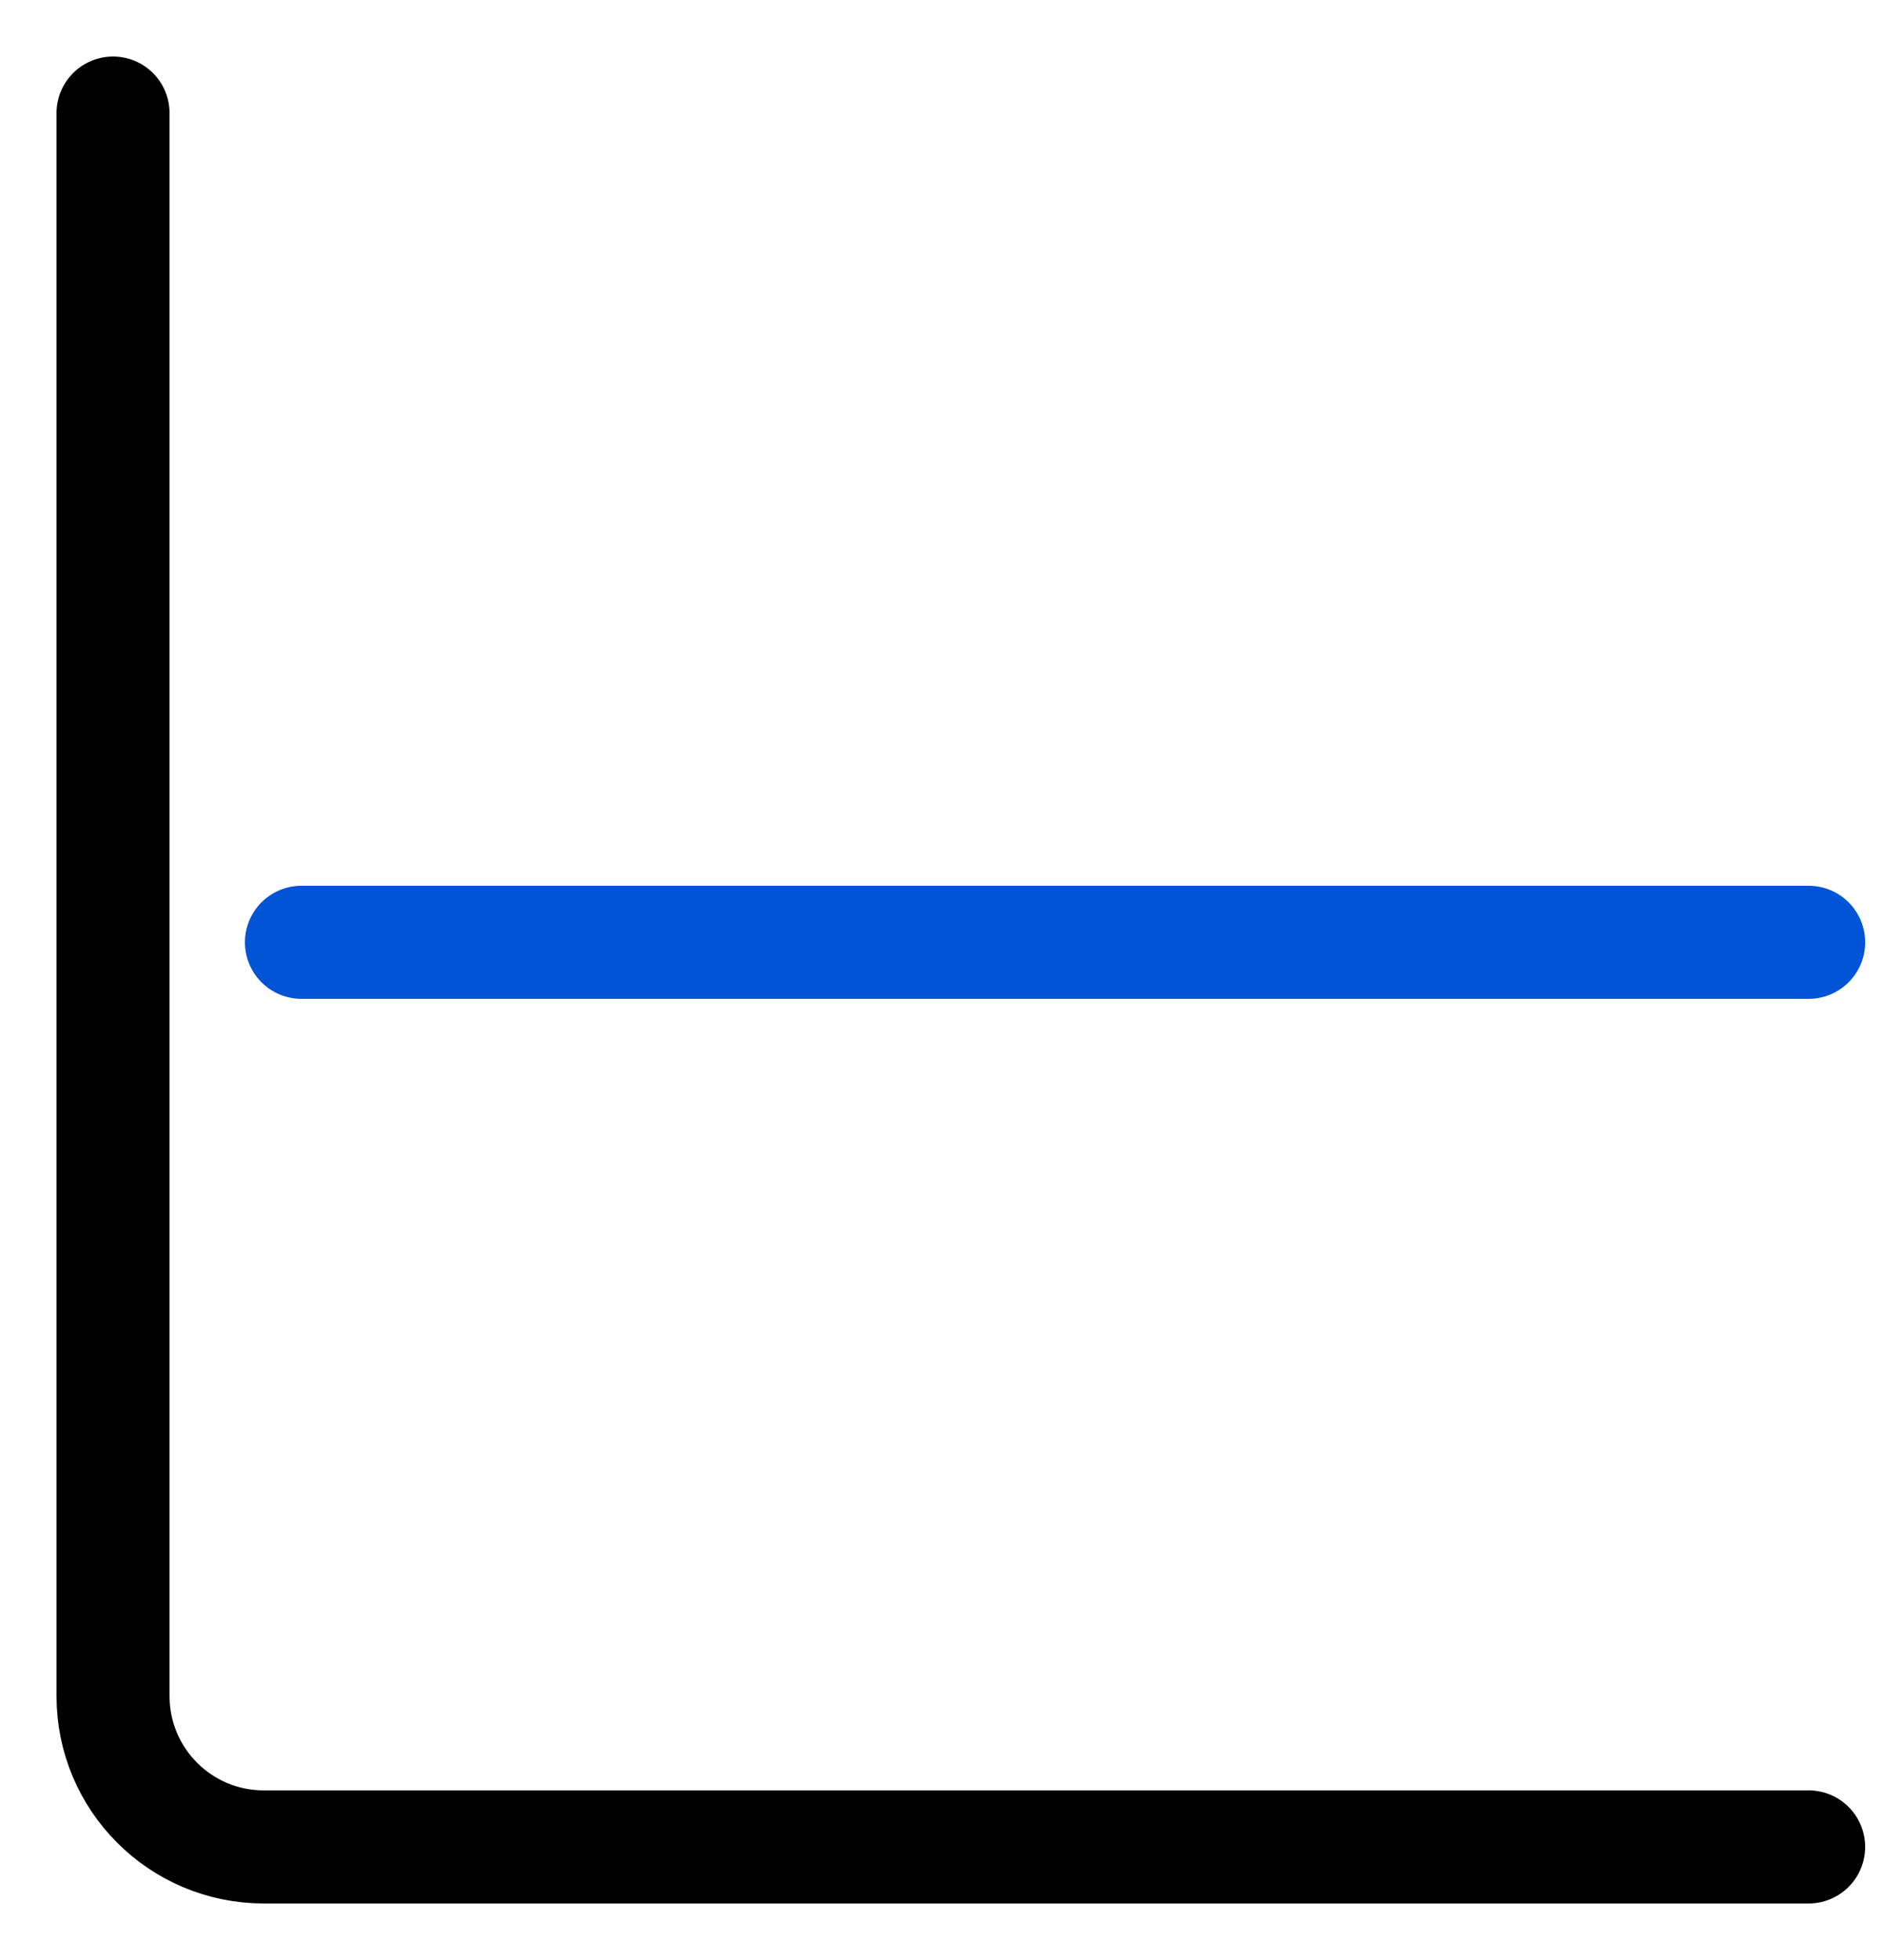 <svg width="25" height="26" viewBox="0 0 25 26" fill="none" xmlns="http://www.w3.org/2000/svg">
<path d="M1.5 1.5V22.5C1.5 23.605 2.395 24.5 3.5 24.5H24" stroke="black" stroke-width="1.5" stroke-linecap="round"/>
<path d="M4 12.5H24" stroke="#0054D5" stroke-width="1.5" stroke-linecap="round"/>
</svg>
